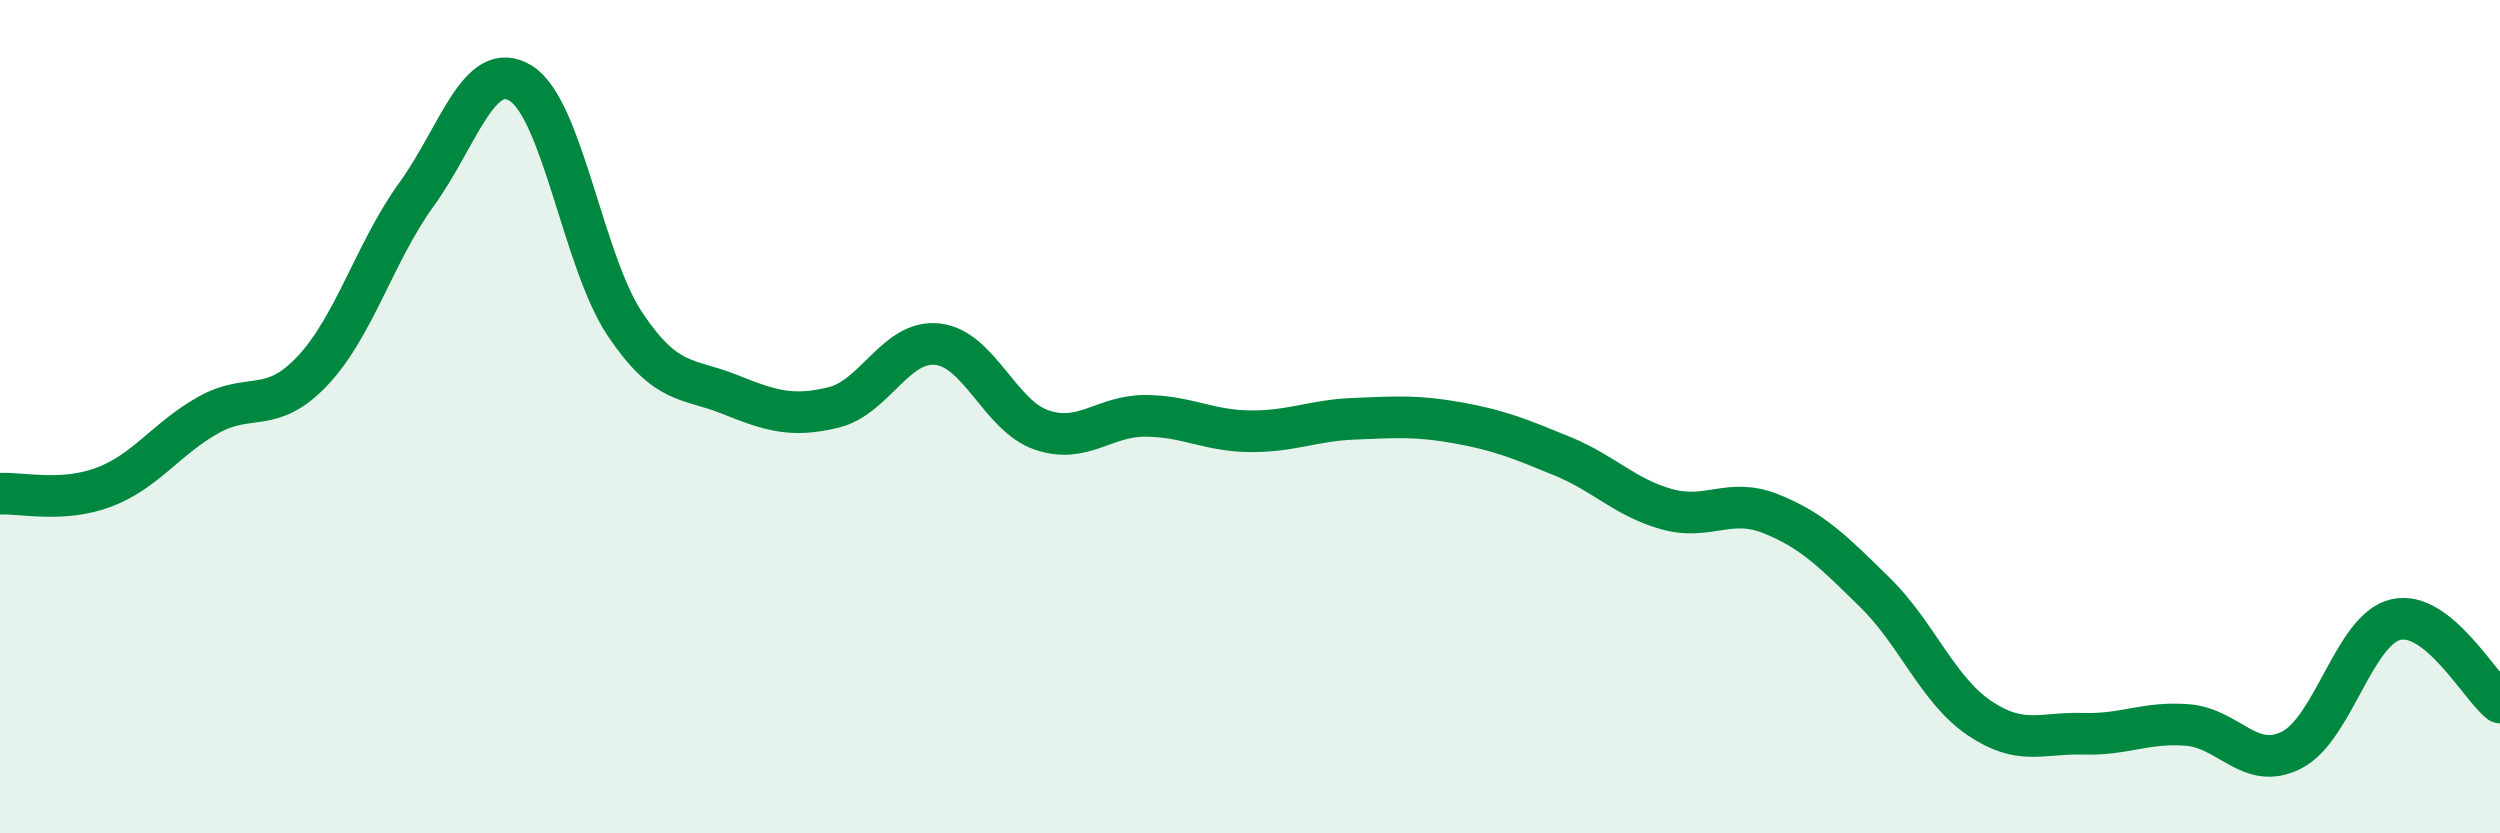 
    <svg width="60" height="20" viewBox="0 0 60 20" xmlns="http://www.w3.org/2000/svg">
      <path
        d="M 0,11.85 C 0.5,11.82 1.5,12.07 2.5,11.69 C 3.5,11.31 4,10.52 5,9.96 C 6,9.4 6.5,9.96 7.5,8.9 C 8.5,7.84 9,6.04 10,4.66 C 11,3.28 11.5,1.38 12.5,2 C 13.5,2.62 14,6.29 15,7.78 C 16,9.27 16.5,9.06 17.5,9.46 C 18.5,9.86 19,10.02 20,9.78 C 21,9.54 21.5,8.15 22.5,8.26 C 23.5,8.37 24,9.98 25,10.32 C 26,10.66 26.5,9.97 27.5,9.98 C 28.5,9.99 29,10.34 30,10.35 C 31,10.36 31.5,10.09 32.5,10.05 C 33.5,10.01 34,9.97 35,10.15 C 36,10.33 36.5,10.54 37.5,10.95 C 38.5,11.36 39,11.94 40,12.22 C 41,12.5 41.5,11.93 42.5,12.33 C 43.5,12.73 44,13.24 45,14.22 C 46,15.2 46.5,16.55 47.5,17.23 C 48.5,17.91 49,17.58 50,17.61 C 51,17.64 51.5,17.32 52.5,17.4 C 53.5,17.48 54,18.51 55,18 C 56,17.49 56.5,15.1 57.5,14.87 C 58.5,14.64 59.5,16.46 60,16.86L60 20L0 20Z"
        fill="#008740"
        opacity="0.1"
        stroke-linecap="round"
        stroke-linejoin="round"
      />
      <path
        d="M 0,11.85 C 0.5,11.82 1.5,12.07 2.5,11.69 C 3.5,11.31 4,10.52 5,9.96 C 6,9.4 6.5,9.96 7.5,8.9 C 8.5,7.84 9,6.04 10,4.66 C 11,3.28 11.5,1.38 12.5,2 C 13.5,2.62 14,6.29 15,7.78 C 16,9.27 16.5,9.06 17.5,9.46 C 18.5,9.86 19,10.02 20,9.78 C 21,9.54 21.5,8.15 22.5,8.26 C 23.5,8.37 24,9.98 25,10.32 C 26,10.66 26.5,9.97 27.5,9.98 C 28.5,9.99 29,10.34 30,10.35 C 31,10.36 31.5,10.09 32.5,10.05 C 33.5,10.01 34,9.97 35,10.15 C 36,10.33 36.5,10.54 37.5,10.95 C 38.5,11.36 39,11.94 40,12.22 C 41,12.5 41.5,11.93 42.5,12.33 C 43.5,12.73 44,13.24 45,14.22 C 46,15.2 46.5,16.55 47.5,17.23 C 48.5,17.91 49,17.58 50,17.61 C 51,17.64 51.5,17.32 52.5,17.4 C 53.5,17.48 54,18.51 55,18 C 56,17.49 56.5,15.1 57.5,14.87 C 58.5,14.64 59.5,16.46 60,16.86"
        stroke="#008740"
        stroke-width="1"
        fill="none"
        stroke-linecap="round"
        stroke-linejoin="round"
      />
    </svg>
  